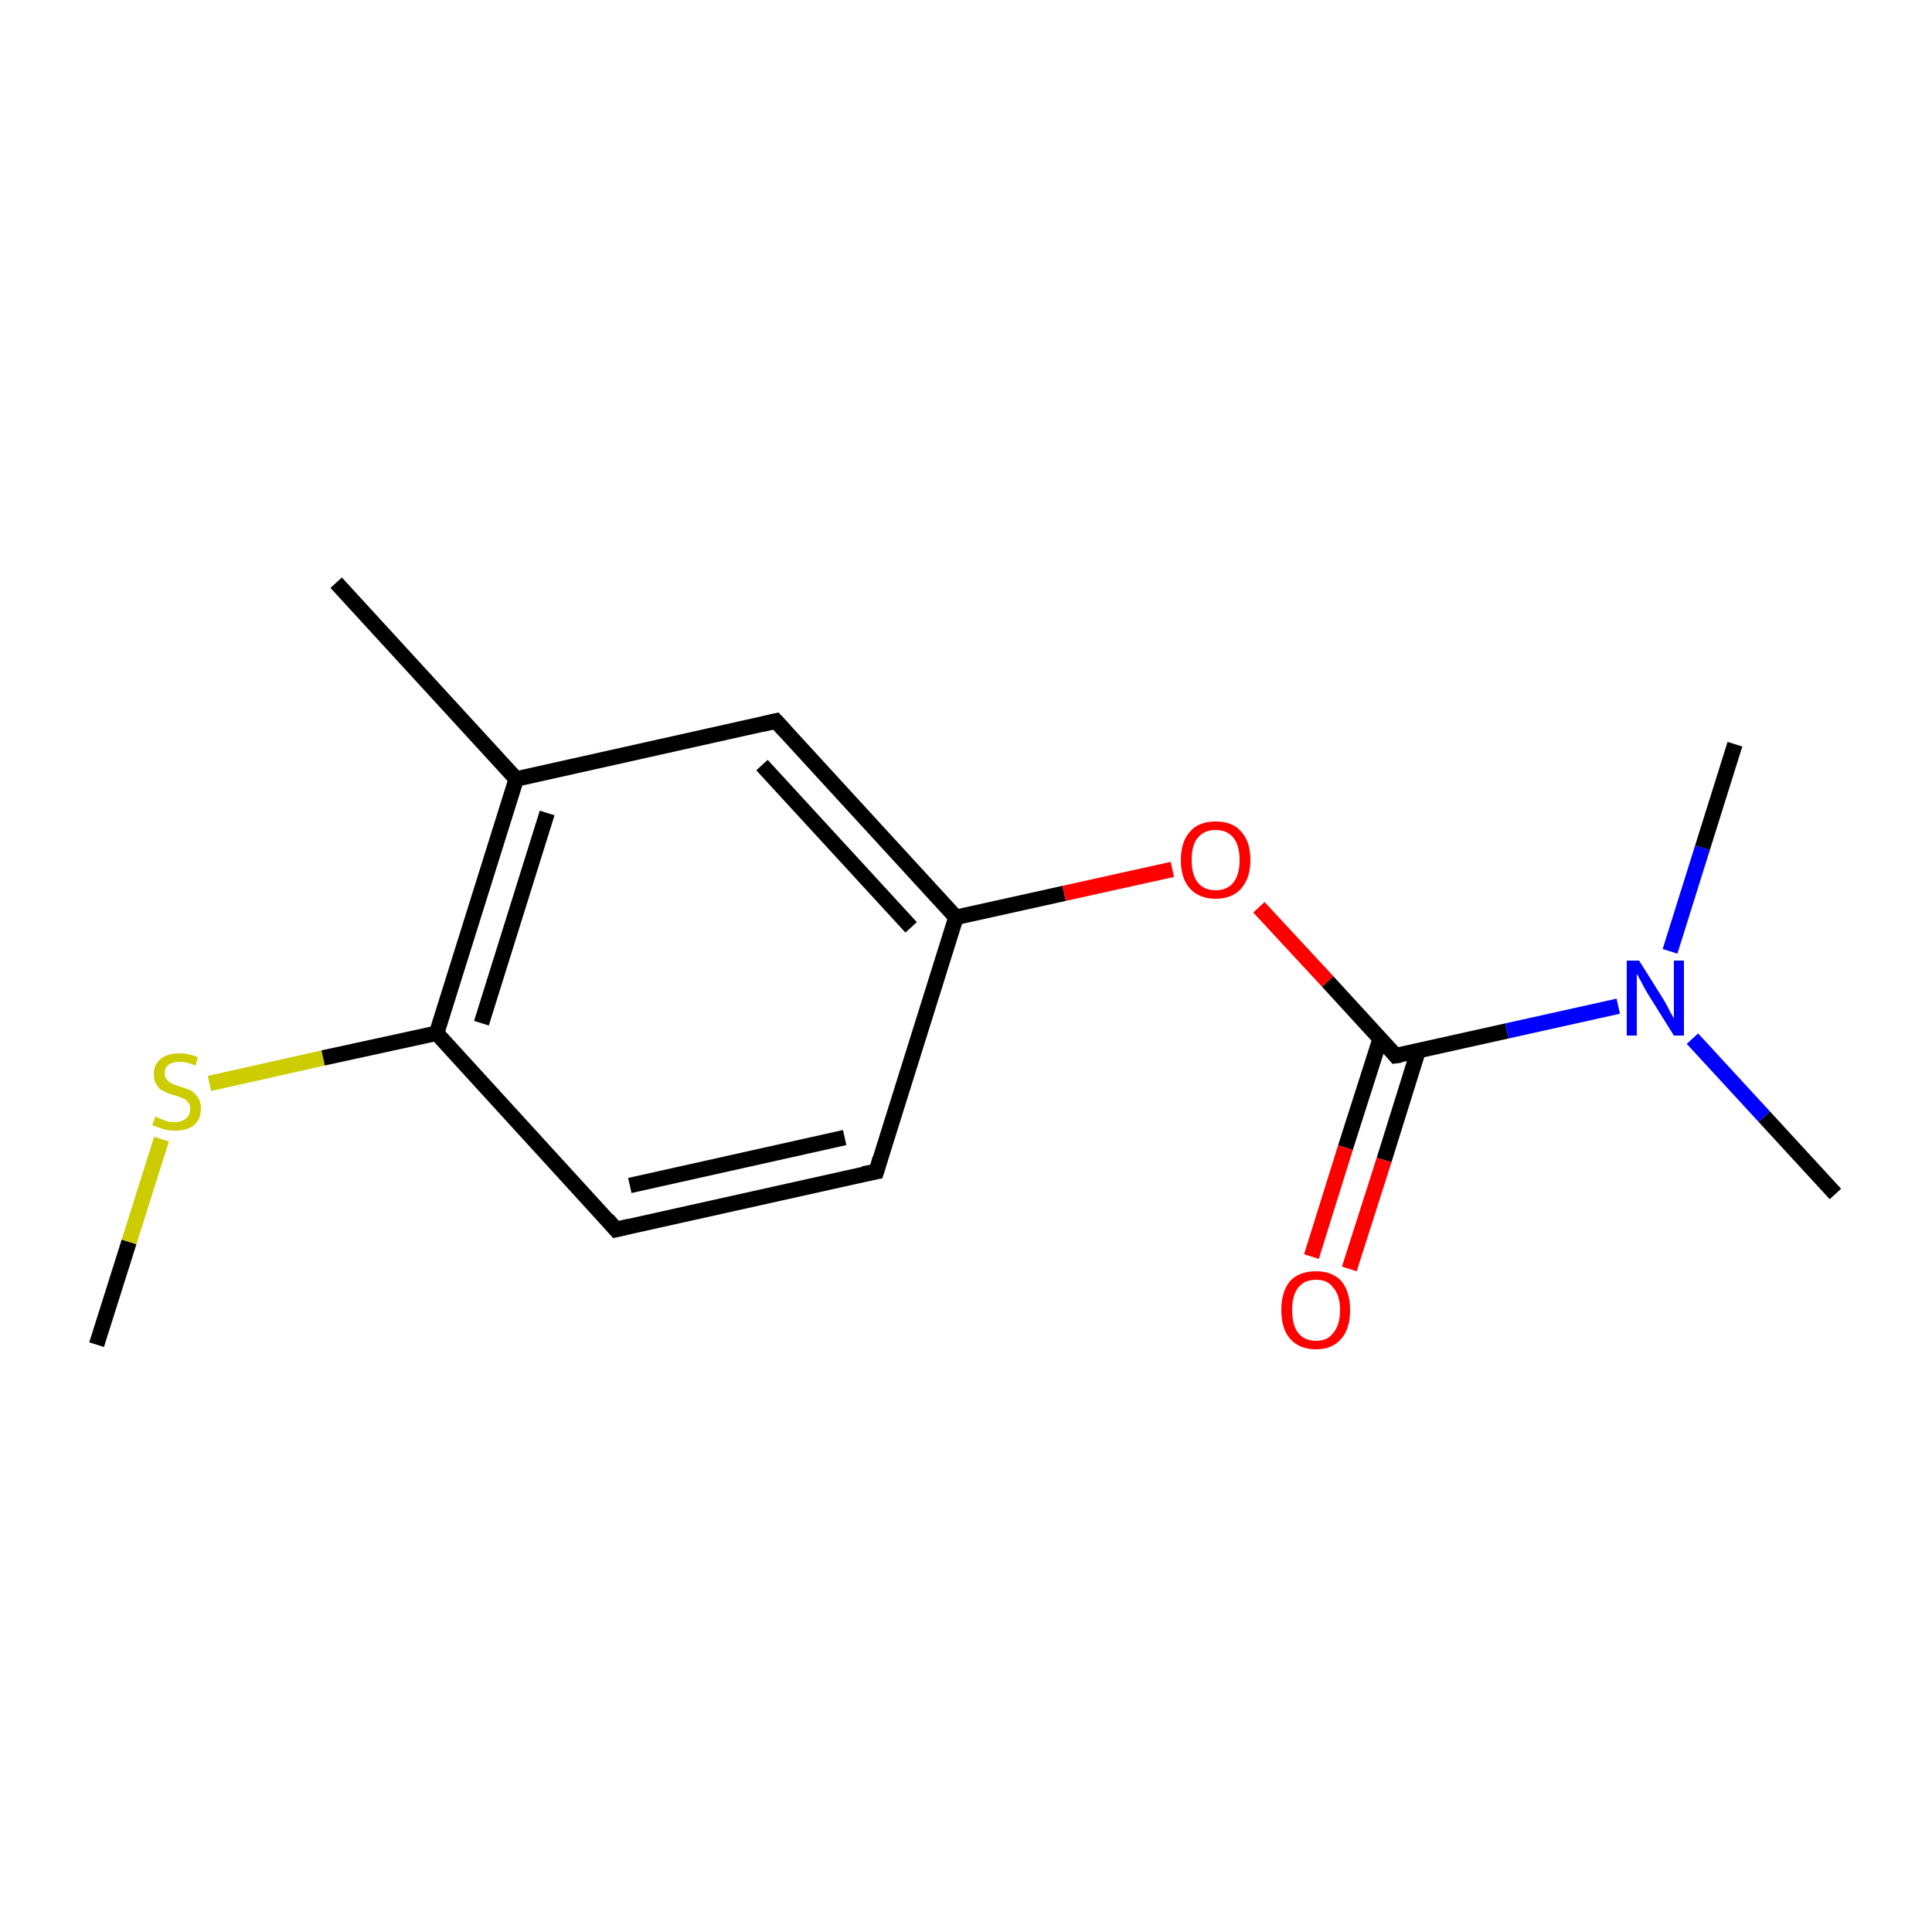 <?xml version='1.0' encoding='iso-8859-1'?>
<svg version='1.1' baseProfile='full'
              xmlns='http://www.w3.org/2000/svg'
                      xmlns:rdkit='http://www.rdkit.org/xml'
                      xmlns:xlink='http://www.w3.org/1999/xlink'
                  xml:space='preserve'
width='250px' height='250px' viewBox='0 0 250 250'>
<!-- END OF HEADER -->
<rect style='opacity:1.0;fill:#FFFFFF;stroke:none' width='250.0' height='250.0' x='0.0' y='0.0'> </rect>
<path class='bond-0 atom-0 atom-7' d='M 43.5,75.4 L 66.8,100.8' style='fill:none;fill-rule:evenodd;stroke:#000000;stroke-width:2.0px;stroke-linecap:butt;stroke-linejoin:miter;stroke-opacity:1' />
<path class='bond-1 atom-1 atom-11' d='M 237.5,154.5 L 228.3,144.5' style='fill:none;fill-rule:evenodd;stroke:#000000;stroke-width:2.0px;stroke-linecap:butt;stroke-linejoin:miter;stroke-opacity:1' />
<path class='bond-1 atom-1 atom-11' d='M 228.3,144.5 L 219.0,134.4' style='fill:none;fill-rule:evenodd;stroke:#0000FF;stroke-width:2.0px;stroke-linecap:butt;stroke-linejoin:miter;stroke-opacity:1' />
<path class='bond-2 atom-2 atom-11' d='M 224.5,96.3 L 220.3,109.7' style='fill:none;fill-rule:evenodd;stroke:#000000;stroke-width:2.0px;stroke-linecap:butt;stroke-linejoin:miter;stroke-opacity:1' />
<path class='bond-2 atom-2 atom-11' d='M 220.3,109.7 L 216.1,123.1' style='fill:none;fill-rule:evenodd;stroke:#0000FF;stroke-width:2.0px;stroke-linecap:butt;stroke-linejoin:miter;stroke-opacity:1' />
<path class='bond-3 atom-3 atom-14' d='M 12.5,174.0 L 16.7,160.7' style='fill:none;fill-rule:evenodd;stroke:#000000;stroke-width:2.0px;stroke-linecap:butt;stroke-linejoin:miter;stroke-opacity:1' />
<path class='bond-3 atom-3 atom-14' d='M 16.7,160.7 L 20.9,147.4' style='fill:none;fill-rule:evenodd;stroke:#CCCC00;stroke-width:2.0px;stroke-linecap:butt;stroke-linejoin:miter;stroke-opacity:1' />
<path class='bond-4 atom-4 atom-5' d='M 113.4,151.6 L 79.7,159.1' style='fill:none;fill-rule:evenodd;stroke:#000000;stroke-width:2.0px;stroke-linecap:butt;stroke-linejoin:miter;stroke-opacity:1' />
<path class='bond-4 atom-4 atom-5' d='M 109.3,147.2 L 81.5,153.4' style='fill:none;fill-rule:evenodd;stroke:#000000;stroke-width:2.0px;stroke-linecap:butt;stroke-linejoin:miter;stroke-opacity:1' />
<path class='bond-5 atom-4 atom-8' d='M 113.4,151.6 L 123.7,118.7' style='fill:none;fill-rule:evenodd;stroke:#000000;stroke-width:2.0px;stroke-linecap:butt;stroke-linejoin:miter;stroke-opacity:1' />
<path class='bond-6 atom-5 atom-9' d='M 79.7,159.1 L 56.5,133.7' style='fill:none;fill-rule:evenodd;stroke:#000000;stroke-width:2.0px;stroke-linecap:butt;stroke-linejoin:miter;stroke-opacity:1' />
<path class='bond-7 atom-6 atom-7' d='M 100.4,93.3 L 66.8,100.8' style='fill:none;fill-rule:evenodd;stroke:#000000;stroke-width:2.0px;stroke-linecap:butt;stroke-linejoin:miter;stroke-opacity:1' />
<path class='bond-8 atom-6 atom-8' d='M 100.4,93.3 L 123.7,118.7' style='fill:none;fill-rule:evenodd;stroke:#000000;stroke-width:2.0px;stroke-linecap:butt;stroke-linejoin:miter;stroke-opacity:1' />
<path class='bond-8 atom-6 atom-8' d='M 98.6,99.0 L 117.9,120.0' style='fill:none;fill-rule:evenodd;stroke:#000000;stroke-width:2.0px;stroke-linecap:butt;stroke-linejoin:miter;stroke-opacity:1' />
<path class='bond-9 atom-7 atom-9' d='M 66.8,100.8 L 56.5,133.7' style='fill:none;fill-rule:evenodd;stroke:#000000;stroke-width:2.0px;stroke-linecap:butt;stroke-linejoin:miter;stroke-opacity:1' />
<path class='bond-9 atom-7 atom-9' d='M 70.8,105.2 L 62.3,132.4' style='fill:none;fill-rule:evenodd;stroke:#000000;stroke-width:2.0px;stroke-linecap:butt;stroke-linejoin:miter;stroke-opacity:1' />
<path class='bond-10 atom-8 atom-13' d='M 123.7,118.7 L 137.7,115.6' style='fill:none;fill-rule:evenodd;stroke:#000000;stroke-width:2.0px;stroke-linecap:butt;stroke-linejoin:miter;stroke-opacity:1' />
<path class='bond-10 atom-8 atom-13' d='M 137.7,115.6 L 151.7,112.5' style='fill:none;fill-rule:evenodd;stroke:#FF0000;stroke-width:2.0px;stroke-linecap:butt;stroke-linejoin:miter;stroke-opacity:1' />
<path class='bond-11 atom-9 atom-14' d='M 56.5,133.7 L 41.8,136.9' style='fill:none;fill-rule:evenodd;stroke:#000000;stroke-width:2.0px;stroke-linecap:butt;stroke-linejoin:miter;stroke-opacity:1' />
<path class='bond-11 atom-9 atom-14' d='M 41.8,136.9 L 27.1,140.2' style='fill:none;fill-rule:evenodd;stroke:#CCCC00;stroke-width:2.0px;stroke-linecap:butt;stroke-linejoin:miter;stroke-opacity:1' />
<path class='bond-12 atom-10 atom-11' d='M 180.6,136.6 L 195.0,133.4' style='fill:none;fill-rule:evenodd;stroke:#000000;stroke-width:2.0px;stroke-linecap:butt;stroke-linejoin:miter;stroke-opacity:1' />
<path class='bond-12 atom-10 atom-11' d='M 195.0,133.4 L 209.4,130.2' style='fill:none;fill-rule:evenodd;stroke:#0000FF;stroke-width:2.0px;stroke-linecap:butt;stroke-linejoin:miter;stroke-opacity:1' />
<path class='bond-13 atom-10 atom-12' d='M 178.6,134.4 L 174.1,148.5' style='fill:none;fill-rule:evenodd;stroke:#000000;stroke-width:2.0px;stroke-linecap:butt;stroke-linejoin:miter;stroke-opacity:1' />
<path class='bond-13 atom-10 atom-12' d='M 174.1,148.5 L 169.7,162.6' style='fill:none;fill-rule:evenodd;stroke:#FF0000;stroke-width:2.0px;stroke-linecap:butt;stroke-linejoin:miter;stroke-opacity:1' />
<path class='bond-13 atom-10 atom-12' d='M 183.5,136.0 L 179.1,150.1' style='fill:none;fill-rule:evenodd;stroke:#000000;stroke-width:2.0px;stroke-linecap:butt;stroke-linejoin:miter;stroke-opacity:1' />
<path class='bond-13 atom-10 atom-12' d='M 179.1,150.1 L 174.6,164.2' style='fill:none;fill-rule:evenodd;stroke:#FF0000;stroke-width:2.0px;stroke-linecap:butt;stroke-linejoin:miter;stroke-opacity:1' />
<path class='bond-14 atom-10 atom-13' d='M 180.6,136.6 L 171.8,127.0' style='fill:none;fill-rule:evenodd;stroke:#000000;stroke-width:2.0px;stroke-linecap:butt;stroke-linejoin:miter;stroke-opacity:1' />
<path class='bond-14 atom-10 atom-13' d='M 171.8,127.0 L 162.9,117.4' style='fill:none;fill-rule:evenodd;stroke:#FF0000;stroke-width:2.0px;stroke-linecap:butt;stroke-linejoin:miter;stroke-opacity:1' />
<path d='M 111.7,151.9 L 113.4,151.6 L 113.9,149.9' style='fill:none;stroke:#000000;stroke-width:2.0px;stroke-linecap:butt;stroke-linejoin:miter;stroke-opacity:1;' />
<path d='M 81.4,158.7 L 79.7,159.1 L 78.6,157.8' style='fill:none;stroke:#000000;stroke-width:2.0px;stroke-linecap:butt;stroke-linejoin:miter;stroke-opacity:1;' />
<path d='M 98.7,93.7 L 100.4,93.3 L 101.6,94.6' style='fill:none;stroke:#000000;stroke-width:2.0px;stroke-linecap:butt;stroke-linejoin:miter;stroke-opacity:1;' />
<path d='M 181.3,136.5 L 180.6,136.6 L 180.2,136.1' style='fill:none;stroke:#000000;stroke-width:2.0px;stroke-linecap:butt;stroke-linejoin:miter;stroke-opacity:1;' />
<path class='atom-11' d='M 212.1 124.3
L 215.3 129.4
Q 215.6 129.9, 216.1 130.9
Q 216.6 131.8, 216.6 131.8
L 216.6 124.3
L 217.9 124.3
L 217.9 134.0
L 216.6 134.0
L 213.1 128.4
Q 212.7 127.7, 212.3 126.9
Q 211.9 126.2, 211.8 126.0
L 211.8 134.0
L 210.5 134.0
L 210.5 124.3
L 212.1 124.3
' fill='#0000FF'/>
<path class='atom-12' d='M 165.8 169.5
Q 165.8 167.2, 166.9 165.8
Q 168.1 164.5, 170.3 164.5
Q 172.4 164.5, 173.6 165.8
Q 174.7 167.2, 174.7 169.5
Q 174.7 171.9, 173.6 173.2
Q 172.4 174.6, 170.3 174.6
Q 168.1 174.6, 166.9 173.2
Q 165.8 171.9, 165.8 169.5
M 170.3 173.5
Q 171.8 173.5, 172.5 172.5
Q 173.4 171.5, 173.4 169.5
Q 173.4 167.6, 172.5 166.6
Q 171.8 165.6, 170.3 165.6
Q 168.8 165.6, 168.0 166.6
Q 167.2 167.6, 167.2 169.5
Q 167.2 171.5, 168.0 172.5
Q 168.8 173.5, 170.3 173.5
' fill='#FF0000'/>
<path class='atom-13' d='M 152.8 111.3
Q 152.8 108.9, 154.0 107.6
Q 155.1 106.3, 157.3 106.3
Q 159.5 106.3, 160.6 107.6
Q 161.8 108.9, 161.8 111.3
Q 161.8 113.6, 160.6 115.0
Q 159.4 116.3, 157.3 116.3
Q 155.2 116.3, 154.0 115.0
Q 152.8 113.7, 152.8 111.3
M 157.3 115.2
Q 158.8 115.2, 159.6 114.2
Q 160.4 113.2, 160.4 111.3
Q 160.4 109.4, 159.6 108.4
Q 158.8 107.4, 157.3 107.4
Q 155.8 107.4, 155.0 108.4
Q 154.2 109.3, 154.2 111.3
Q 154.2 113.2, 155.0 114.2
Q 155.8 115.2, 157.3 115.2
' fill='#FF0000'/>
<path class='atom-14' d='M 20.1 144.5
Q 20.2 144.5, 20.6 144.7
Q 21.1 144.9, 21.6 145.1
Q 22.1 145.2, 22.6 145.2
Q 23.5 145.2, 24.1 144.7
Q 24.6 144.3, 24.6 143.5
Q 24.6 142.9, 24.3 142.6
Q 24.1 142.3, 23.6 142.1
Q 23.2 141.9, 22.5 141.7
Q 21.7 141.5, 21.2 141.2
Q 20.6 141.0, 20.3 140.4
Q 19.9 139.9, 19.9 139.0
Q 19.9 137.8, 20.7 137.1
Q 21.6 136.3, 23.2 136.3
Q 24.4 136.3, 25.6 136.8
L 25.3 137.9
Q 24.2 137.4, 23.3 137.4
Q 22.3 137.4, 21.8 137.8
Q 21.3 138.2, 21.3 138.9
Q 21.3 139.4, 21.6 139.7
Q 21.8 140.0, 22.2 140.2
Q 22.6 140.4, 23.3 140.6
Q 24.2 140.9, 24.7 141.1
Q 25.2 141.4, 25.6 142.0
Q 26.0 142.5, 26.0 143.5
Q 26.0 144.8, 25.1 145.6
Q 24.2 146.3, 22.7 146.3
Q 21.8 146.3, 21.1 146.1
Q 20.5 145.9, 19.7 145.6
L 20.1 144.5
' fill='#CCCC00'/>
</svg>

